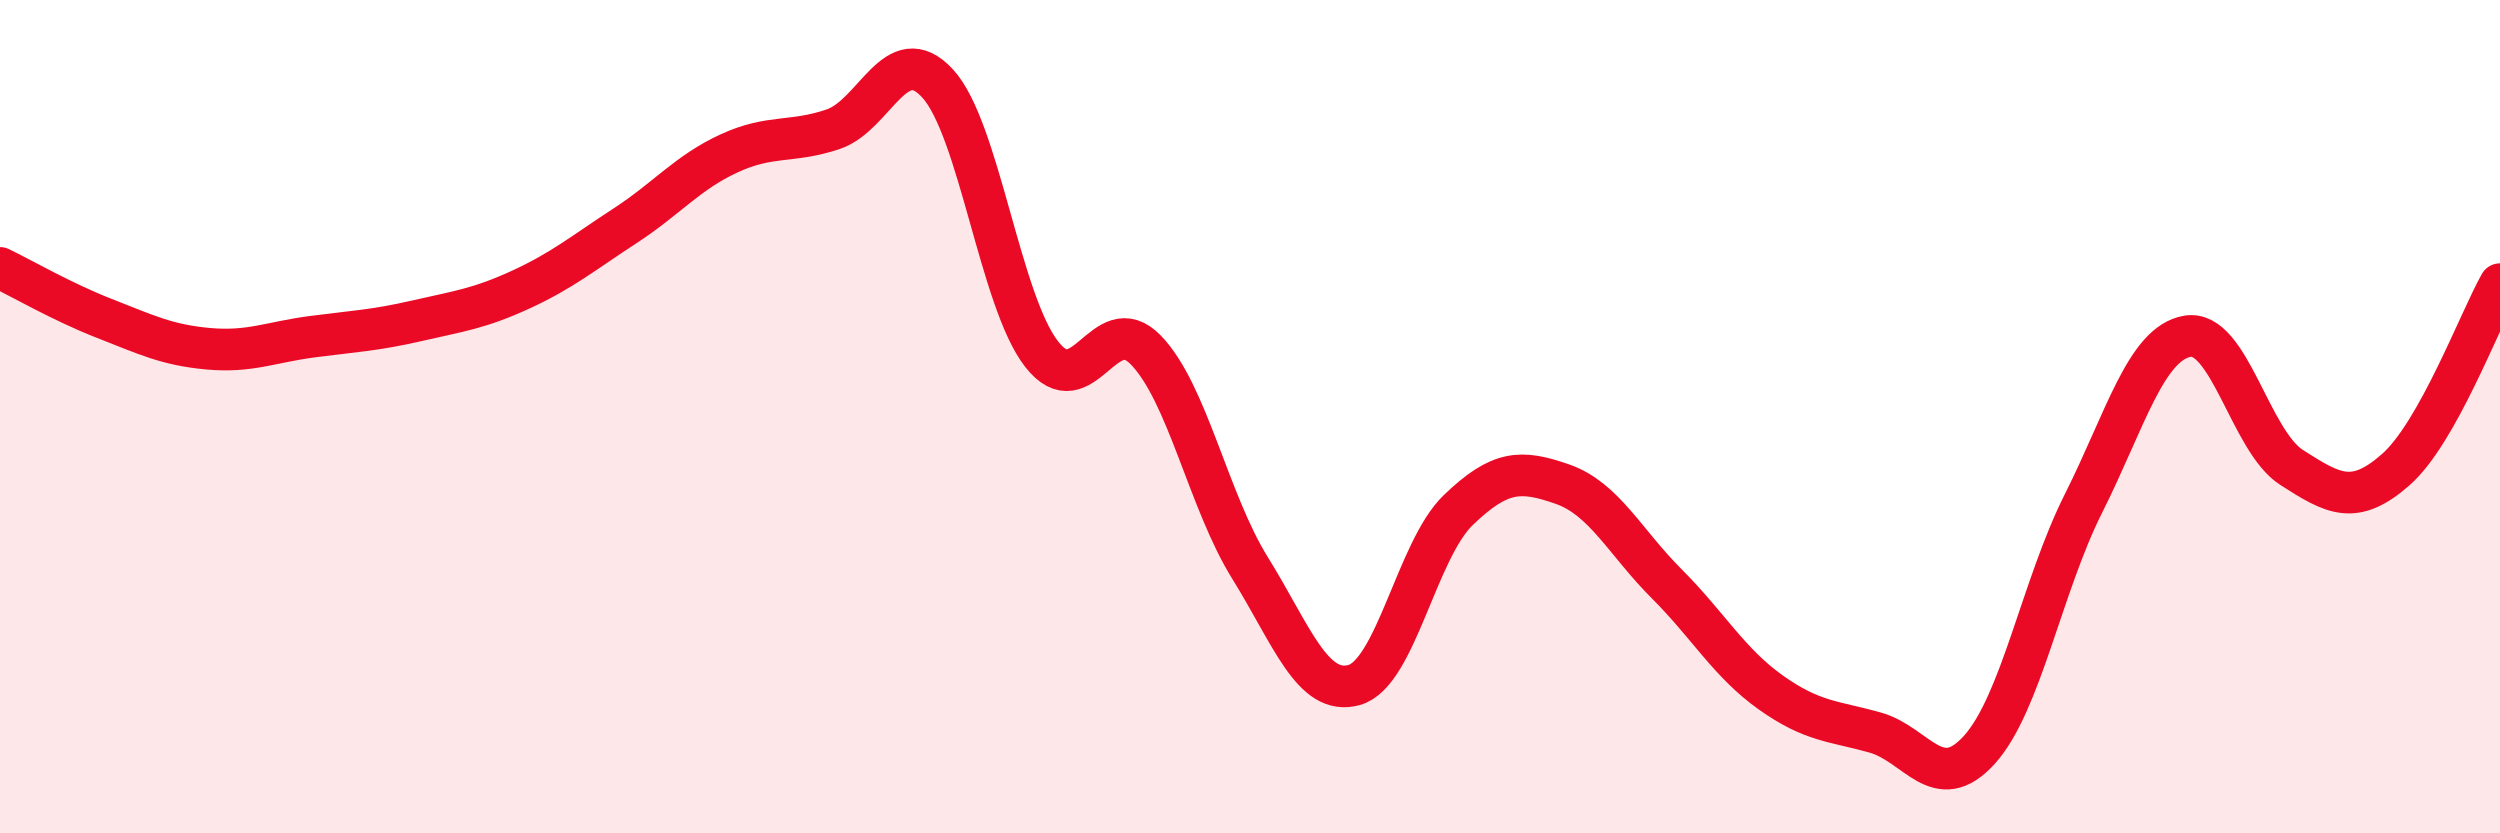 
    <svg width="60" height="20" viewBox="0 0 60 20" xmlns="http://www.w3.org/2000/svg">
      <path
        d="M 0,6.43 C 0.5,6.67 1.5,7.25 2.5,7.64 C 3.5,8.03 4,8.28 5,8.37 C 6,8.46 6.5,8.21 7.5,8.08 C 8.5,7.95 9,7.93 10,7.7 C 11,7.47 11.5,7.41 12.5,6.95 C 13.5,6.49 14,6.07 15,5.42 C 16,4.77 16.5,4.14 17.5,3.68 C 18.5,3.22 19,3.44 20,3.1 C 21,2.76 21.5,0.92 22.5,2 C 23.5,3.08 24,7.22 25,8.5 C 26,9.78 26.5,7.37 27.5,8.4 C 28.5,9.43 29,12.02 30,13.63 C 31,15.24 31.5,16.72 32.5,16.44 C 33.5,16.16 34,13.2 35,12.24 C 36,11.28 36.5,11.27 37.5,11.62 C 38.5,11.97 39,13.01 40,14.01 C 41,15.01 41.5,15.91 42.5,16.62 C 43.5,17.33 44,17.3 45,17.58 C 46,17.86 46.5,19.1 47.5,18 C 48.5,16.9 49,14.08 50,12.09 C 51,10.1 51.5,8.24 52.5,8.07 C 53.5,7.9 54,10.58 55,11.22 C 56,11.86 56.5,12.15 57.5,11.27 C 58.5,10.39 59.5,7.71 60,6.82L60 20L0 20Z"
        fill="#EB0A25"
        opacity="0.1"
        stroke-linecap="round"
        stroke-linejoin="round"
      />
      <path
        d="M 0,6.43 C 0.5,6.67 1.5,7.25 2.5,7.64 C 3.5,8.03 4,8.28 5,8.37 C 6,8.46 6.5,8.21 7.5,8.08 C 8.5,7.95 9,7.93 10,7.7 C 11,7.47 11.5,7.41 12.5,6.95 C 13.5,6.49 14,6.07 15,5.42 C 16,4.77 16.5,4.14 17.5,3.68 C 18.5,3.22 19,3.44 20,3.1 C 21,2.76 21.5,0.92 22.5,2 C 23.5,3.08 24,7.22 25,8.5 C 26,9.78 26.5,7.37 27.5,8.4 C 28.5,9.43 29,12.02 30,13.63 C 31,15.24 31.5,16.72 32.5,16.44 C 33.5,16.16 34,13.2 35,12.24 C 36,11.28 36.5,11.27 37.5,11.62 C 38.5,11.97 39,13.01 40,14.01 C 41,15.01 41.5,15.91 42.5,16.62 C 43.5,17.33 44,17.3 45,17.58 C 46,17.86 46.5,19.1 47.5,18 C 48.5,16.9 49,14.08 50,12.09 C 51,10.1 51.5,8.24 52.5,8.07 C 53.5,7.9 54,10.58 55,11.22 C 56,11.86 56.5,12.15 57.5,11.27 C 58.5,10.39 59.5,7.71 60,6.82"
        stroke="#EB0A25"
        stroke-width="1"
        fill="none"
        stroke-linecap="round"
        stroke-linejoin="round"
      />
    </svg>
  